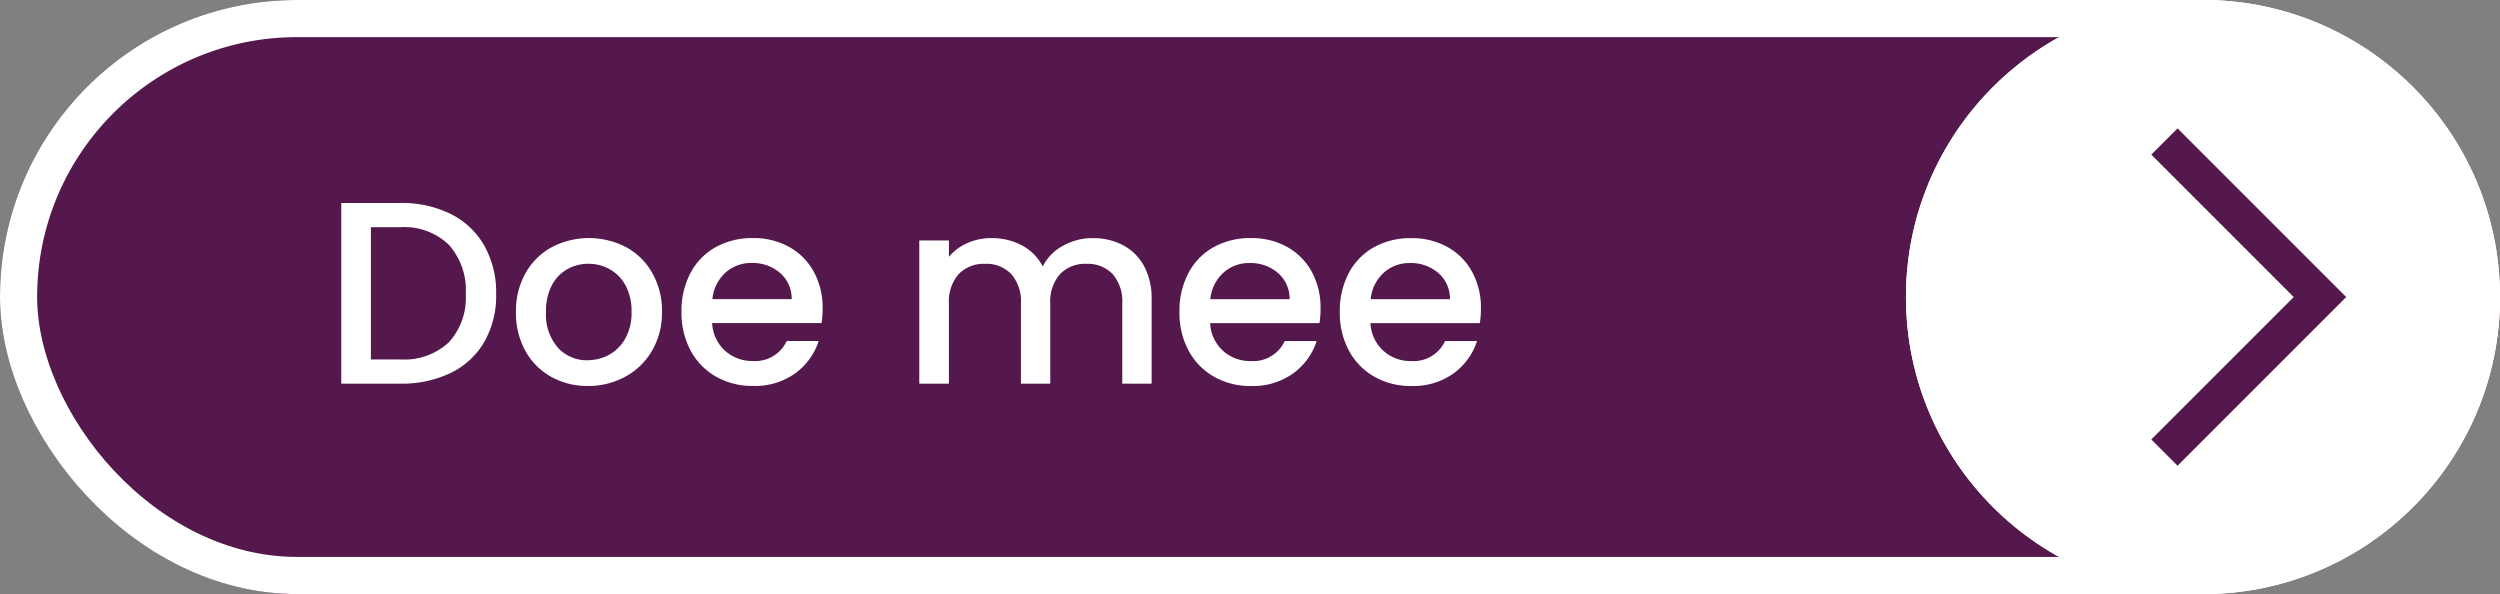 <svg xmlns="http://www.w3.org/2000/svg" width="202" height="48" viewBox="0 0 202 48">
  <rect x="0" y="0" width="202" height="48" fill="#808080" stroke="none"/>
  <g id="Rectangle_74" data-name="Rectangle 74" fill="#54184c" stroke="#fff" stroke-width="3">
    <rect width="202" height="48" rx="24" stroke="none"/>
    <rect x="1.5" y="1.5" width="199" height="45" rx="22.5" fill="none"/>
  </g>
  <g id="Ellipse_5" data-name="Ellipse 5" transform="translate(154)" fill="#fff" stroke="#fff" stroke-width="1">
    <circle cx="24" cy="24" r="24" stroke="none"/>
    <circle cx="24" cy="24" r="23.5" fill="none"/>
  </g>
  <path id="Path_42" data-name="Path 42" d="M0,0H17.773V17.773" transform="translate(174.886 11.433) rotate(45)" fill="none" stroke="#54184c" stroke-width="3"/>
  <path id="Path_93" data-name="Path 93" d="M6.342,7.4a8.889,8.889,0,0,1,4.084.893,6.385,6.385,0,0,1,2.709,2.562,7.706,7.706,0,0,1,.955,3.9,7.533,7.533,0,0,1-.955,3.864,6.31,6.31,0,0,1-2.709,2.51A9.068,9.068,0,0,1,6.342,22H1.575V7.4Zm0,12.642a5.268,5.268,0,0,0,3.927-1.386,5.329,5.329,0,0,0,1.365-3.906,5.51,5.51,0,0,0-1.365-3.969A5.178,5.178,0,0,0,6.342,9.358H3.969V20.047Zm15.141,2.142a5.926,5.926,0,0,1-2.961-.745,5.355,5.355,0,0,1-2.079-2.1,6.335,6.335,0,0,1-.756-3.139,6.213,6.213,0,0,1,.777-3.129,5.367,5.367,0,0,1,2.121-2.1,6.5,6.5,0,0,1,6.006,0,5.367,5.367,0,0,1,2.121,2.1,6.213,6.213,0,0,1,.777,3.129,6.084,6.084,0,0,1-.8,3.129,5.526,5.526,0,0,1-2.173,2.111A6.265,6.265,0,0,1,21.483,22.189Zm0-2.079a3.562,3.562,0,0,0,1.733-.441,3.36,3.36,0,0,0,1.313-1.323,4.253,4.253,0,0,0,.5-2.142,4.342,4.342,0,0,0-.483-2.132,3.261,3.261,0,0,0-1.281-1.312,3.5,3.5,0,0,0-1.722-.441,3.445,3.445,0,0,0-1.712.441,3.148,3.148,0,0,0-1.25,1.313,4.5,4.5,0,0,0-.462,2.132,4.06,4.06,0,0,0,.955,2.887A3.157,3.157,0,0,0,21.483,20.11Zm18.984-4.179a7.485,7.485,0,0,1-.084,1.176H31.542a3.211,3.211,0,0,0,1.029,2.226,3.248,3.248,0,0,0,2.268.84,2.8,2.8,0,0,0,2.73-1.617h2.583a5.212,5.212,0,0,1-1.9,2.615,5.576,5.576,0,0,1-3.413,1.018,5.91,5.91,0,0,1-2.972-.745,5.3,5.3,0,0,1-2.058-2.1,6.406,6.406,0,0,1-.745-3.139,6.557,6.557,0,0,1,.725-3.14,5.1,5.1,0,0,1,2.037-2.089,6.062,6.062,0,0,1,3.014-.735,5.893,5.893,0,0,1,2.919.714,5.045,5.045,0,0,1,1.995,2.006A6.04,6.04,0,0,1,40.467,15.931Zm-2.5-.756a2.724,2.724,0,0,0-.945-2.121,3.379,3.379,0,0,0-2.289-.8,3.075,3.075,0,0,0-2.121.787,3.291,3.291,0,0,0-1.05,2.132ZM62.286,10.24a5.189,5.189,0,0,1,2.446.567,4.1,4.1,0,0,1,1.7,1.68,5.45,5.45,0,0,1,.619,2.688V22H64.68V15.532a3.358,3.358,0,0,0-.777-2.383,2.765,2.765,0,0,0-2.121-.83,2.8,2.8,0,0,0-2.132.83,3.33,3.33,0,0,0-.787,2.383V22H56.49V15.532a3.358,3.358,0,0,0-.777-2.383,2.765,2.765,0,0,0-2.121-.83,2.8,2.8,0,0,0-2.132.83,3.33,3.33,0,0,0-.788,2.383V22H48.279V10.429h2.394v1.323a3.98,3.98,0,0,1,1.491-1.113,4.727,4.727,0,0,1,1.932-.4,5.143,5.143,0,0,1,2.478.588,4.019,4.019,0,0,1,1.68,1.7,3.881,3.881,0,0,1,1.638-1.67A4.844,4.844,0,0,1,62.286,10.24ZM80.7,15.931a7.485,7.485,0,0,1-.084,1.176H71.778a3.211,3.211,0,0,0,1.029,2.226,3.248,3.248,0,0,0,2.268.84,2.8,2.8,0,0,0,2.73-1.617h2.583a5.212,5.212,0,0,1-1.9,2.615,5.576,5.576,0,0,1-3.412,1.018,5.91,5.91,0,0,1-2.972-.745,5.3,5.3,0,0,1-2.058-2.1A6.406,6.406,0,0,1,69.3,16.2a6.557,6.557,0,0,1,.725-3.14,5.1,5.1,0,0,1,2.037-2.089,6.062,6.062,0,0,1,3.014-.735,5.893,5.893,0,0,1,2.919.714,5.045,5.045,0,0,1,1.995,2.006A6.04,6.04,0,0,1,80.7,15.931Zm-2.5-.756a2.724,2.724,0,0,0-.945-2.121,3.379,3.379,0,0,0-2.289-.8,3.075,3.075,0,0,0-2.121.787,3.291,3.291,0,0,0-1.05,2.132Zm15.456.756a7.485,7.485,0,0,1-.084,1.176H84.735a3.211,3.211,0,0,0,1.029,2.226,3.248,3.248,0,0,0,2.268.84,2.8,2.8,0,0,0,2.73-1.617h2.583a5.212,5.212,0,0,1-1.9,2.615,5.576,5.576,0,0,1-3.412,1.018,5.91,5.91,0,0,1-2.972-.745A5.3,5.3,0,0,1,83,19.344a6.406,6.406,0,0,1-.745-3.139,6.557,6.557,0,0,1,.725-3.14,5.1,5.1,0,0,1,2.037-2.089,6.062,6.062,0,0,1,3.014-.735,5.893,5.893,0,0,1,2.919.714,5.045,5.045,0,0,1,1.995,2.006A6.04,6.04,0,0,1,93.66,15.931Zm-2.5-.756a2.724,2.724,0,0,0-.945-2.121,3.379,3.379,0,0,0-2.289-.8,3.075,3.075,0,0,0-2.121.787,3.291,3.291,0,0,0-1.05,2.132Z" transform="translate(26 9)" fill="#fff"/>
</svg>
